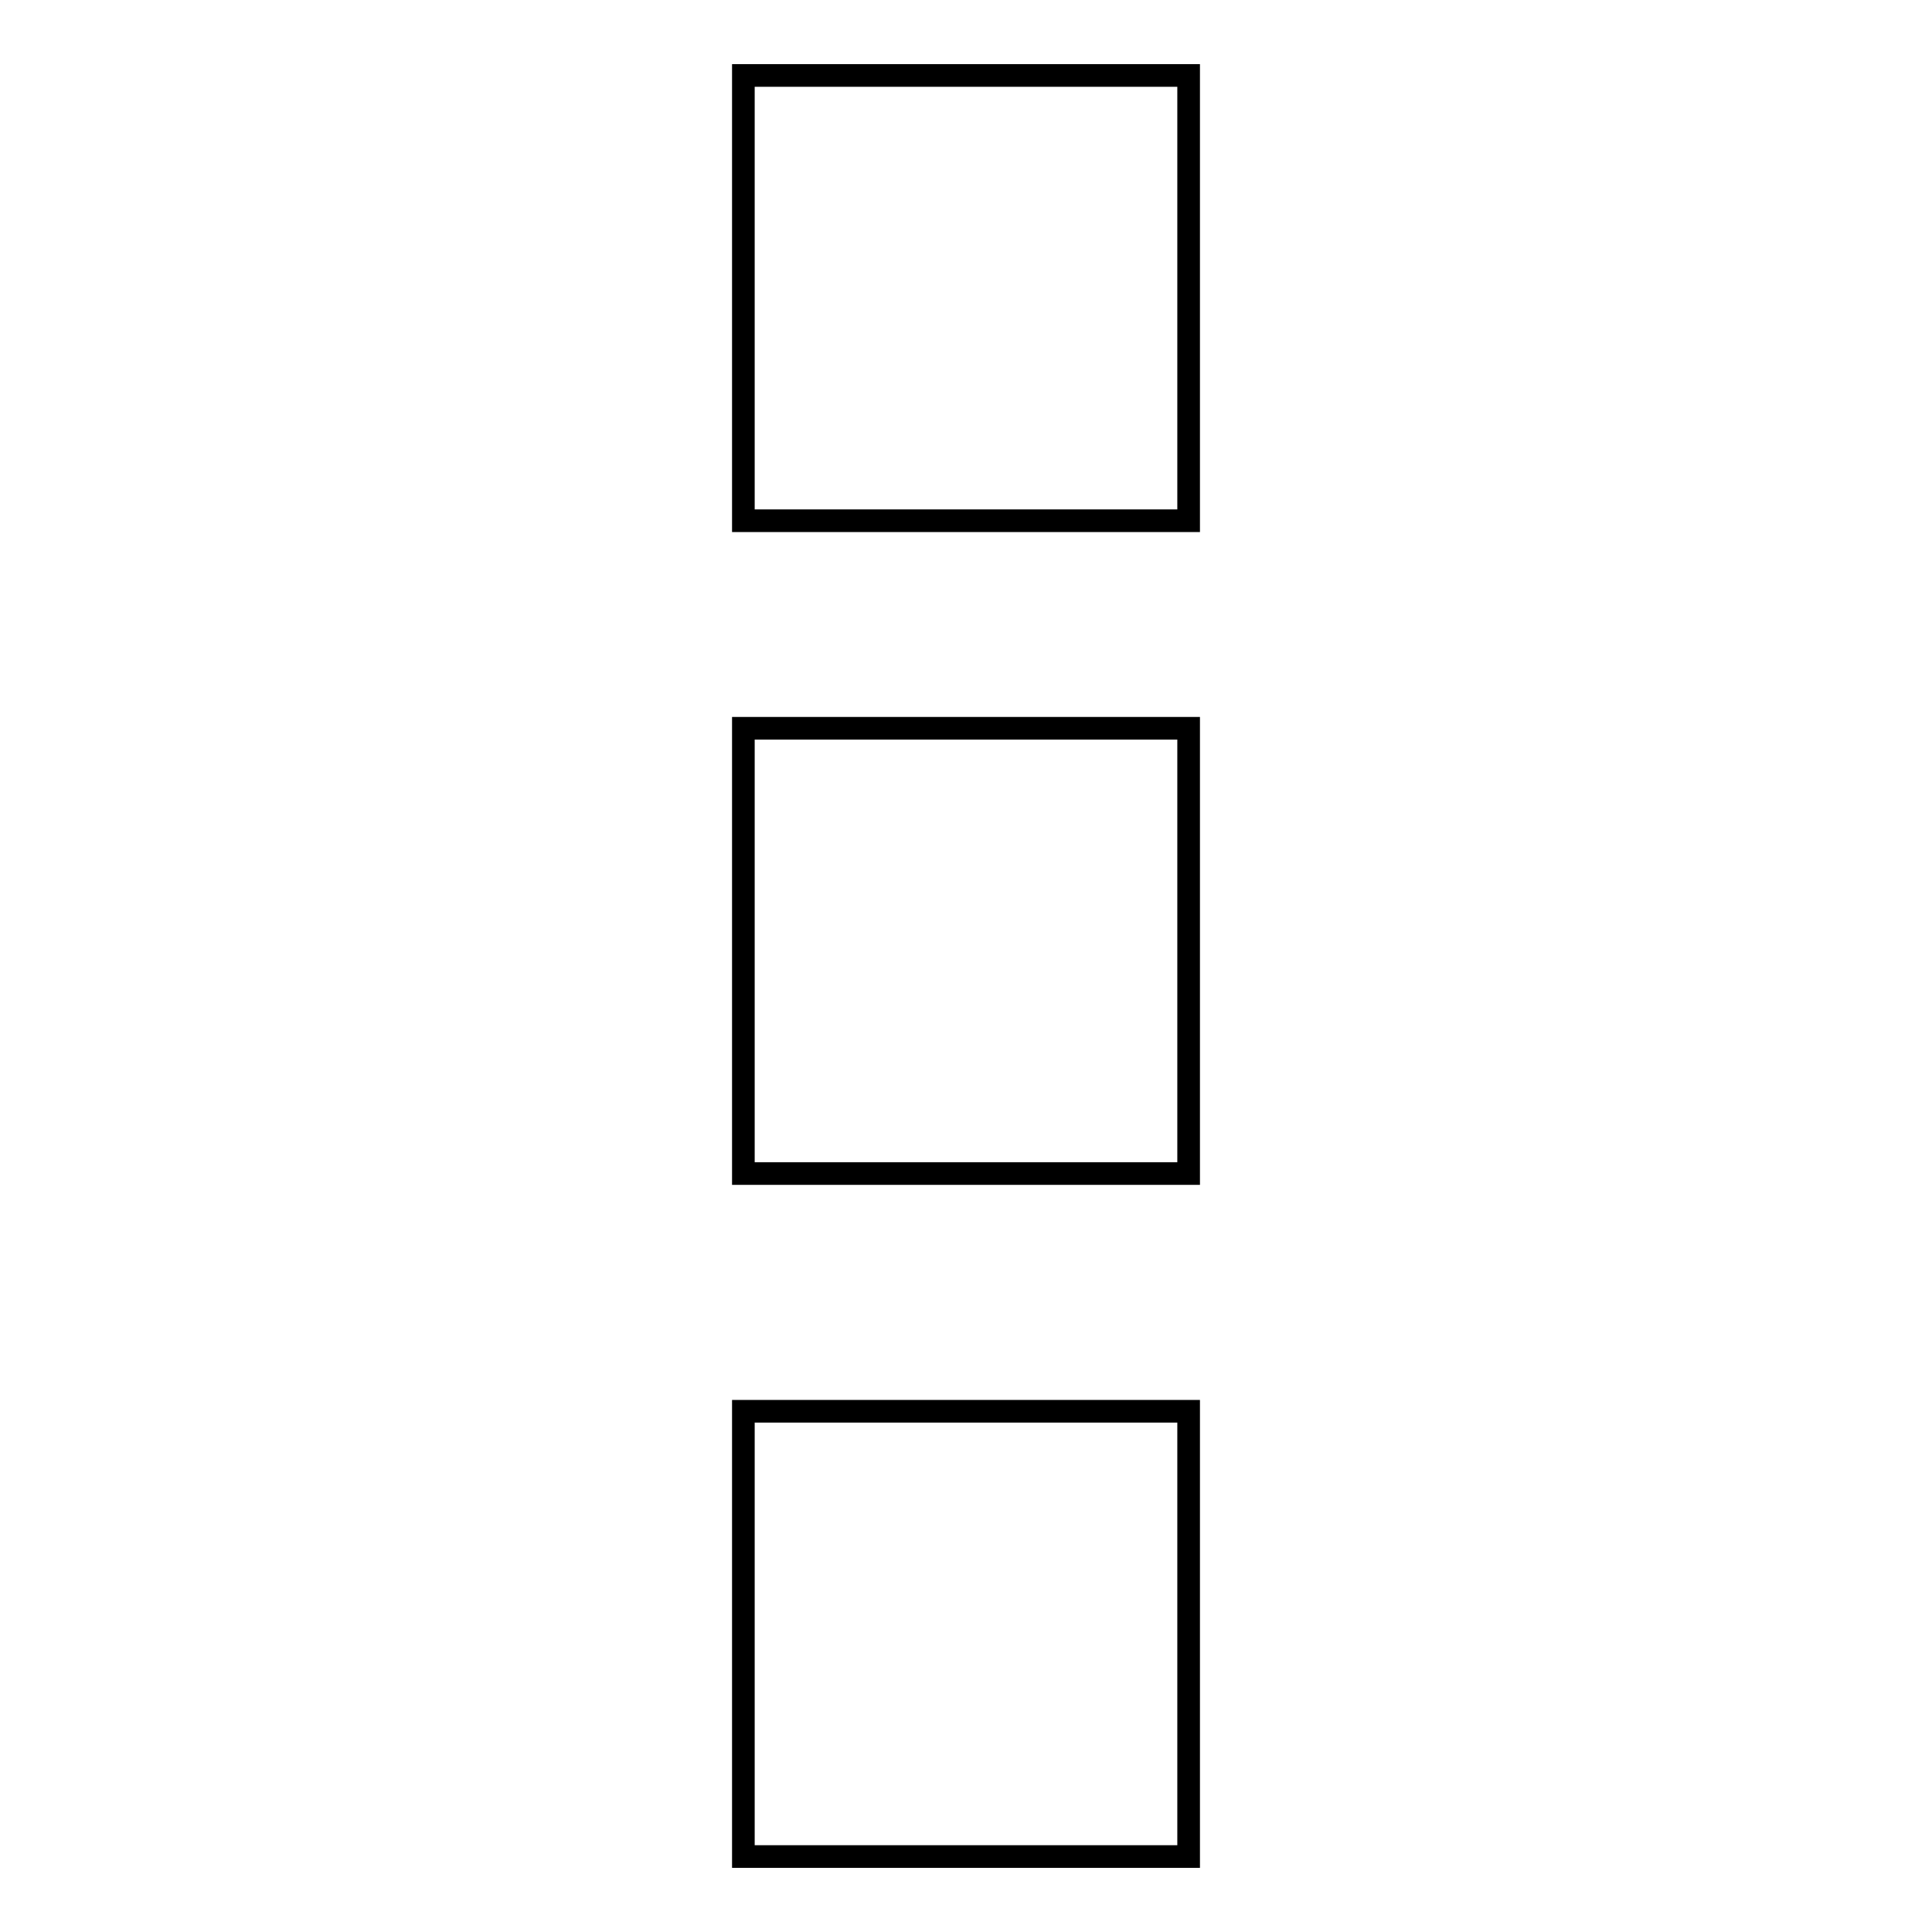 <?xml version="1.0" encoding="utf-8"?>
<!-- Svg Vector Icons : http://www.onlinewebfonts.com/icon -->
<!DOCTYPE svg PUBLIC "-//W3C//DTD SVG 1.1//EN" "http://www.w3.org/Graphics/SVG/1.1/DTD/svg11.dtd">
<svg version="1.1" xmlns="http://www.w3.org/2000/svg" xmlns:xlink="http://www.w3.org/1999/xlink" x="0px" y="0px" viewBox="0 0 256 256" enable-background="new 0 0 256 256" xml:space="preserve">
<g><g><path stroke-width="3" fill-opacity="0" stroke="#000000"  d="M98.5,187h59v59h-59V187z"/><path stroke-width="3" fill-opacity="0" stroke="#000000"  d="M98.5,96.5h59v59h-59V96.5L98.5,96.5z"/><path stroke-width="3" fill-opacity="0" stroke="#000000"  d="M98.5,10h59v59h-59V10z"/></g></g>
</svg>